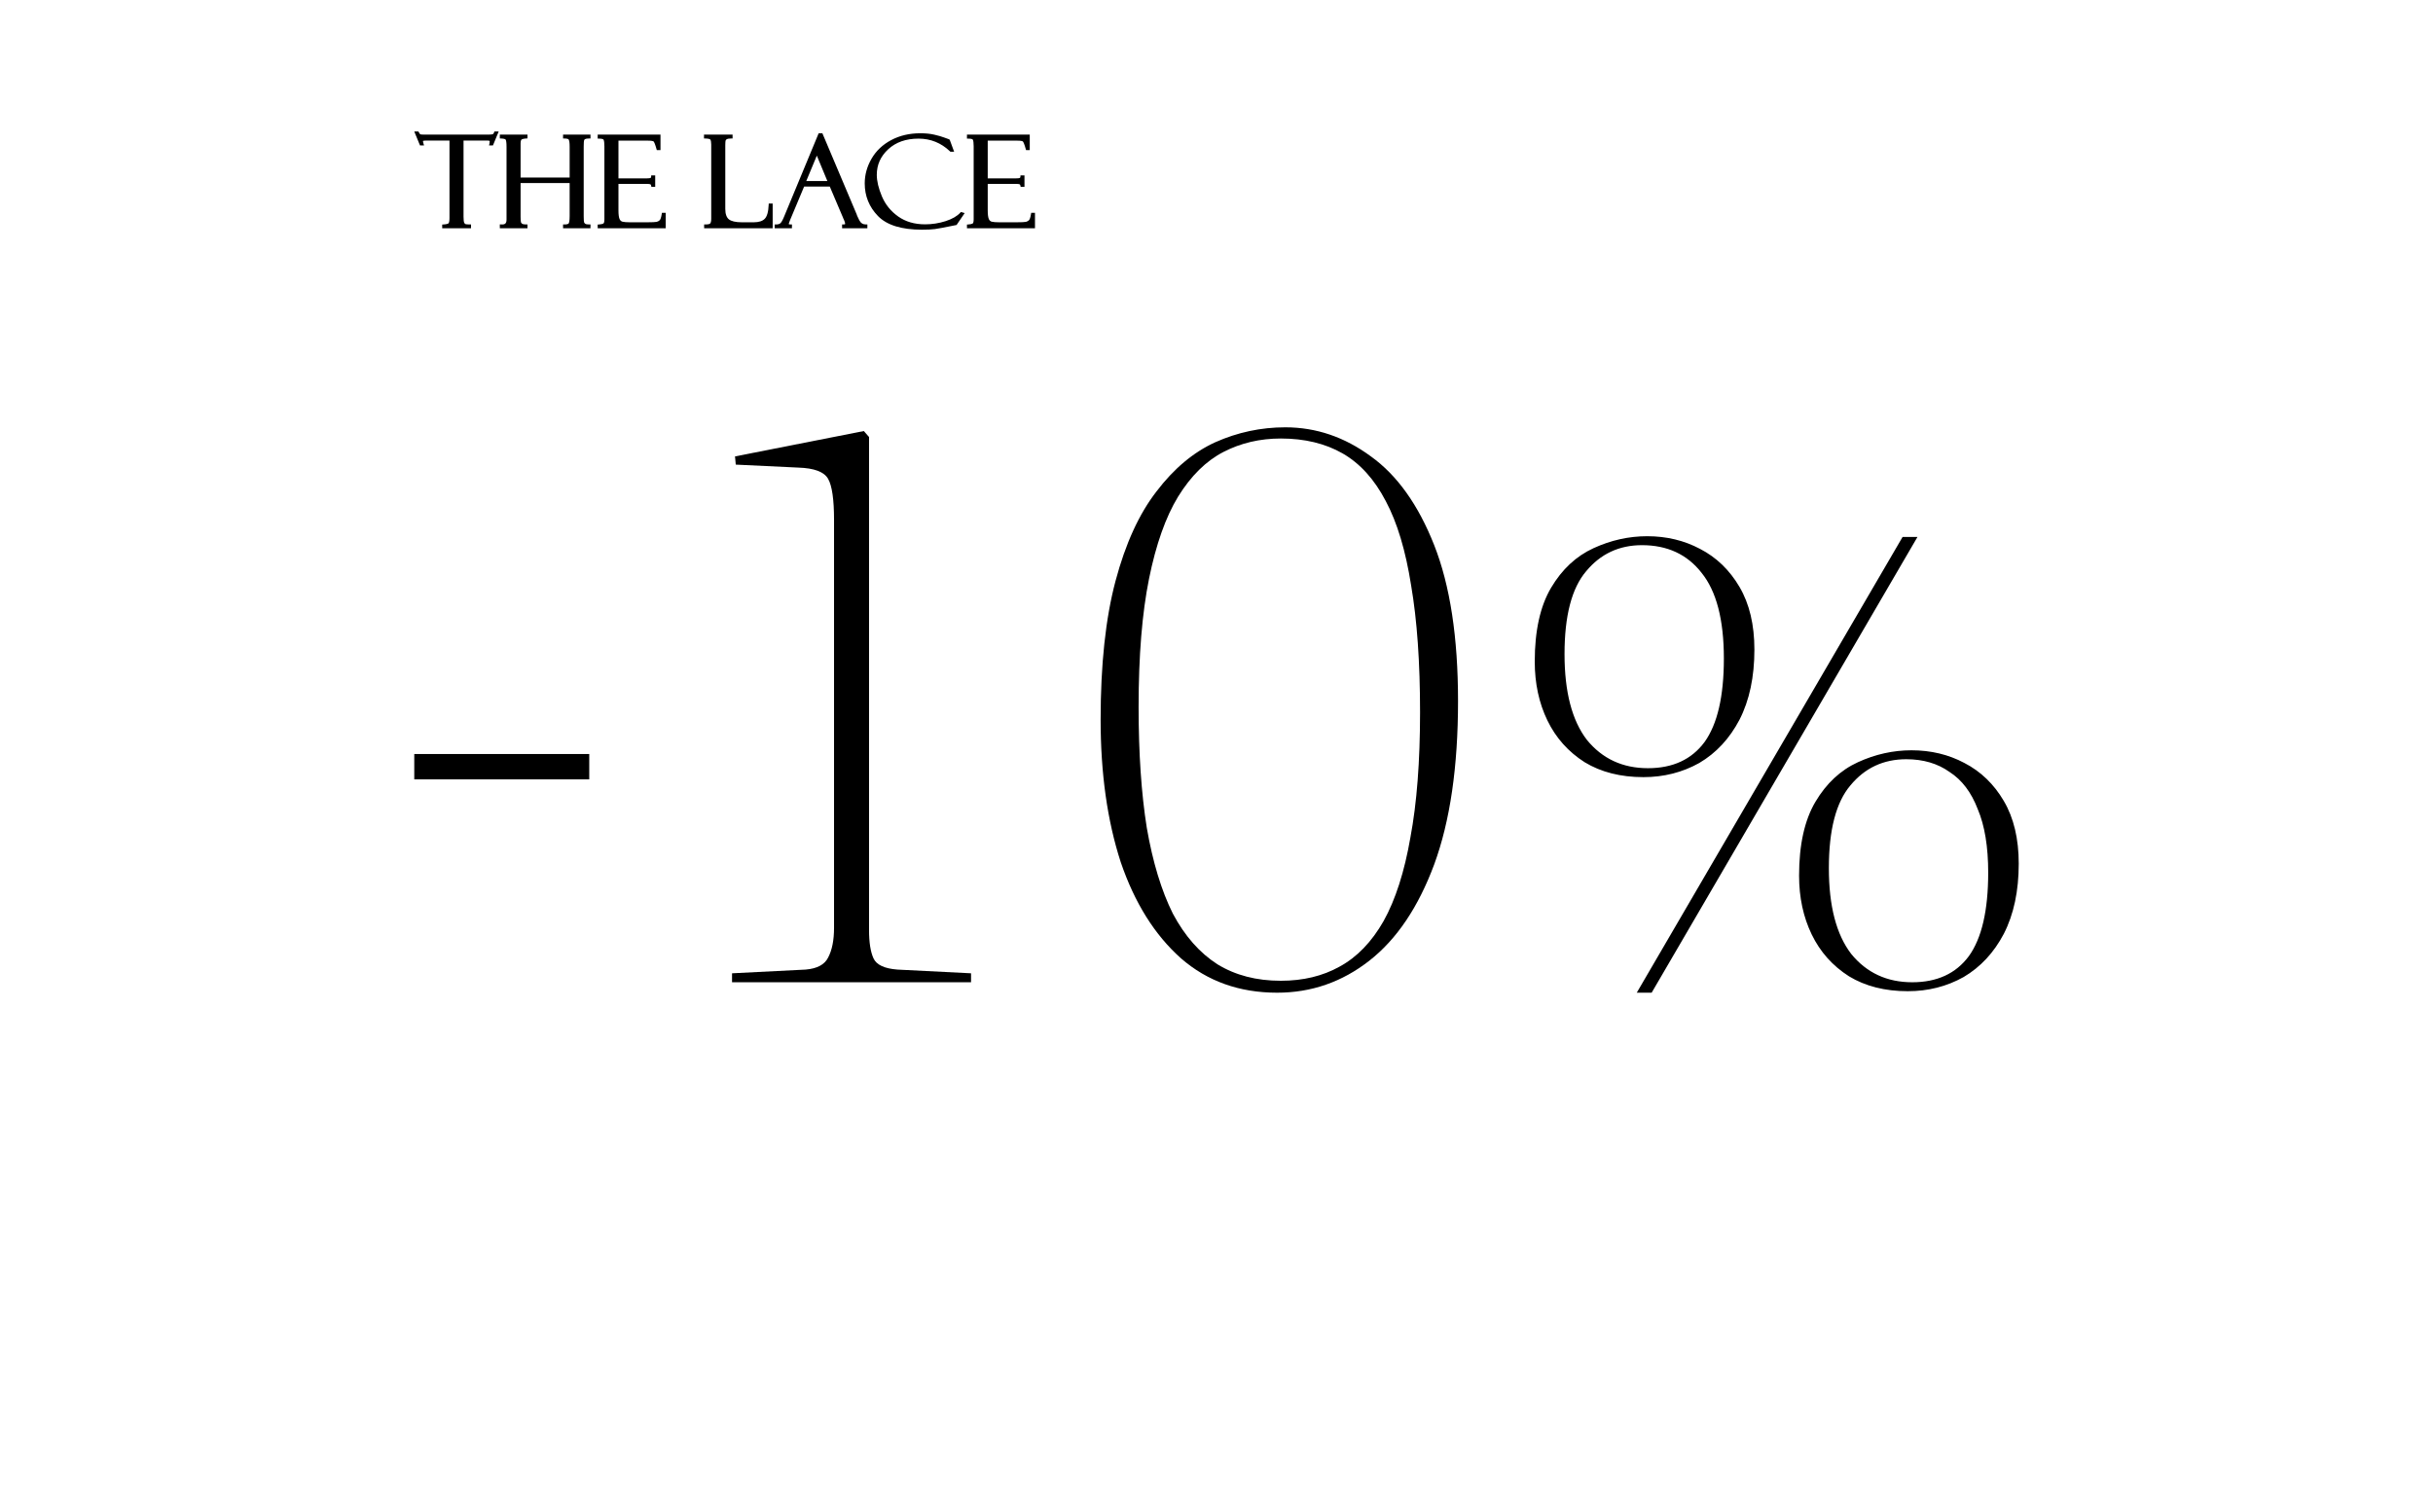 <svg xmlns="http://www.w3.org/2000/svg" fill="none" viewBox="0 0 370 230" height="230" width="370">
<g clip-path="url(#clip0_231_304)">
<path fill="black" d="M74.967 22.117L75.839 20H75.186L75.132 20.154C75.068 20.337 74.987 20.4 74.916 20.421C74.786 20.456 74.544 20.478 74.169 20.478H64.571C64.386 20.478 64.237 20.472 64.122 20.462C64.015 20.453 63.952 20.44 63.92 20.43C63.907 20.422 63.88 20.402 63.841 20.357C63.798 20.304 63.748 20.228 63.694 20.124L63.629 20H63L63.871 22.117H64.485L64.395 21.828C64.344 21.662 64.326 21.564 64.326 21.517C64.326 21.464 64.335 21.438 64.339 21.429L64.342 21.428L64.347 21.426C64.369 21.417 64.428 21.403 64.542 21.392C64.651 21.383 64.794 21.377 64.973 21.377H68.355V33.159C68.355 33.388 68.34 33.569 68.313 33.707C68.285 33.848 68.248 33.922 68.22 33.956C68.2 33.979 68.145 34.021 68.012 34.06C67.882 34.099 67.703 34.127 67.467 34.142L67.248 34.156V34.723H71.63V34.142H71.395C71.091 34.142 70.895 34.12 70.787 34.089C70.727 34.065 70.657 34.008 70.591 33.874C70.534 33.737 70.493 33.446 70.493 32.962V21.377H74.032C74.262 21.377 74.39 21.4 74.448 21.424L74.455 21.427L74.464 21.43L74.465 21.43C74.468 21.437 74.473 21.454 74.473 21.489C74.473 21.649 74.46 21.763 74.441 21.837L74.368 22.117H74.967ZM64.141 21.797C64.128 21.749 64.117 21.706 64.109 21.667C64.097 21.607 64.091 21.557 64.091 21.517C64.091 21.487 64.093 21.46 64.097 21.434C64.113 21.32 64.167 21.248 64.257 21.218C64.146 21.255 64.091 21.355 64.091 21.517C64.091 21.582 64.108 21.675 64.141 21.797ZM74.709 21.49L74.709 21.515C74.709 21.506 74.709 21.498 74.709 21.49Z"></path>
<path fill="black" d="M89.561 34.142C89.249 34.142 89.087 34.096 89.02 34.051C88.925 33.988 88.865 33.914 88.831 33.83C88.817 33.792 88.799 33.701 88.786 33.533C88.774 33.371 88.767 33.156 88.767 32.887V22.295C88.767 22.016 88.774 21.794 88.786 21.627C88.799 21.452 88.818 21.359 88.832 21.323C88.861 21.244 88.914 21.189 89.002 21.151L89.01 21.147C89.104 21.102 89.278 21.068 89.561 21.068H89.797V20.478H85.629V21.068H85.865C86.082 21.068 86.236 21.093 86.34 21.131C86.439 21.167 86.477 21.21 86.494 21.245L86.498 21.253C86.533 21.32 86.567 21.436 86.592 21.617C86.617 21.794 86.629 22.02 86.629 22.295V27.005H79.169V21.836C79.169 21.654 79.186 21.514 79.215 21.412C79.244 21.309 79.281 21.258 79.308 21.234C79.343 21.204 79.41 21.167 79.529 21.135C79.647 21.103 79.802 21.08 79.998 21.068L80.218 21.054V20.478H76.012V21.059L76.237 21.068C76.458 21.077 76.62 21.103 76.732 21.14C76.845 21.177 76.885 21.218 76.898 21.239L76.901 21.244C76.928 21.285 76.965 21.386 76.992 21.58C77.018 21.766 77.031 22.013 77.031 22.323V33.421C77.031 33.727 76.954 33.903 76.848 34.002C76.744 34.098 76.566 34.162 76.263 34.142L76.012 34.126V34.723H80.218V34.142H79.983C79.661 34.142 79.49 34.094 79.416 34.045C79.322 33.977 79.261 33.898 79.225 33.808C79.212 33.765 79.197 33.675 79.186 33.523C79.175 33.37 79.169 33.172 79.169 32.925V27.839H86.629V32.868C86.629 33.206 86.612 33.47 86.581 33.665C86.547 33.871 86.503 33.961 86.479 33.988L86.475 33.992C86.416 34.062 86.252 34.142 85.865 34.142H85.629V34.723H89.797V34.142H89.561Z"></path>
<path fill="black" d="M90.894 20.478V21.087H91.13C91.365 21.087 91.532 21.112 91.642 21.15C91.749 21.188 91.783 21.23 91.796 21.259C91.867 21.419 91.914 21.735 91.914 22.239V33.383C91.914 33.587 91.893 33.736 91.859 33.84C91.825 33.943 91.785 33.983 91.76 33.998C91.639 34.069 91.433 34.124 91.116 34.142L90.894 34.155V34.723H101.238V32.372H100.663L100.633 32.563C100.591 32.824 100.542 33.032 100.487 33.191C100.432 33.352 100.376 33.444 100.331 33.492C100.207 33.615 100.054 33.699 99.868 33.746C99.676 33.788 99.191 33.814 98.375 33.814H95.826C95.285 33.814 94.899 33.78 94.654 33.719C94.466 33.666 94.321 33.542 94.22 33.316C94.115 33.072 94.052 32.645 94.052 32.007V27.971H98.356C98.512 27.971 98.637 27.978 98.733 27.991C98.832 28.005 98.885 28.024 98.908 28.036L98.913 28.038C98.95 28.057 99 28.103 99.025 28.242L99.059 28.429H99.64V26.677H99.032L99.022 26.893C99.019 26.978 98.989 27.027 98.938 27.063C98.921 27.073 98.866 27.094 98.742 27.111C98.618 27.127 98.451 27.137 98.238 27.137H94.052V21.396H98.581C98.835 21.396 99.03 21.411 99.172 21.438C99.322 21.467 99.38 21.503 99.395 21.517L99.399 21.521C99.407 21.529 99.429 21.554 99.463 21.613C99.494 21.669 99.53 21.745 99.57 21.844C99.649 22.041 99.737 22.312 99.834 22.662L99.88 22.829H100.444V20.478H90.894Z"></path>
<path fill="black" d="M107.082 34.142V34.723H117.504V30.958H116.905L116.896 31.174C116.851 32.271 116.629 32.949 116.294 33.284L116.293 33.286C115.963 33.622 115.418 33.814 114.602 33.814H112.837C111.839 33.814 111.195 33.645 110.843 33.362C110.501 33.081 110.298 32.574 110.298 31.773V22.089C110.298 21.883 110.304 21.718 110.315 21.592C110.326 21.46 110.341 21.39 110.352 21.361C110.376 21.3 110.429 21.233 110.542 21.164C110.625 21.114 110.816 21.068 111.171 21.068H111.406V20.478H107.062V21.063L107.292 21.068C107.543 21.074 107.727 21.1 107.853 21.139C107.982 21.179 108.022 21.223 108.033 21.242L108.035 21.245C108.107 21.366 108.16 21.603 108.16 21.995V33.29C108.16 33.671 108.091 33.882 108.007 33.982L108.003 33.986C107.979 34.017 107.925 34.057 107.808 34.09C107.692 34.122 107.531 34.142 107.318 34.142H107.082Z"></path>
<path fill="black" d="M131.091 33.984C130.93 33.88 130.787 33.718 130.667 33.483C130.537 33.219 130.44 33.016 130.377 32.872C130.345 32.8 130.323 32.745 130.309 32.707C130.306 32.699 130.304 32.693 130.302 32.687C130.3 32.681 130.298 32.677 130.297 32.673V32.647L125.064 20.272H124.5L119.206 33.038C119.091 33.313 118.983 33.529 118.883 33.691C118.783 33.854 118.7 33.945 118.64 33.987C118.491 34.086 118.3 34.142 118.052 34.142H117.816V34.723H120.435V34.142H120.199C120.058 34.142 119.994 34.118 119.97 34.103C119.967 34.101 119.965 34.099 119.963 34.097C119.961 34.095 119.96 34.093 119.96 34.093C119.959 34.091 119.954 34.081 119.954 34.057C119.955 34.054 119.956 34.041 119.963 34.015C119.97 33.983 119.982 33.94 120 33.886C120.035 33.777 120.089 33.631 120.164 33.447L120.164 33.445L122.29 28.373H126.188L128.226 33.164C128.228 33.172 128.23 33.181 128.233 33.193L128.236 33.207L128.24 33.221C128.26 33.275 128.287 33.336 128.329 33.389L128.33 33.392C128.469 33.716 128.522 33.917 128.522 34.02C128.522 34.084 128.504 34.098 128.497 34.103C128.48 34.116 128.426 34.142 128.297 34.142H128.062V34.723H131.905V34.142H131.67C131.44 34.142 131.251 34.087 131.091 33.984ZM125.823 27.539H122.614L124.219 23.673L125.823 27.539Z"></path>
<path fill="black" d="M145.101 23.082L144.435 21.275L144.4 21.24C144.37 21.21 144.337 21.193 144.319 21.185C144.302 21.176 144.285 21.17 144.27 21.165L143.631 20.934L143.629 20.933C143.223 20.778 142.719 20.632 142.12 20.494C141.508 20.344 140.788 20.271 139.965 20.271C138.309 20.271 136.827 20.616 135.527 21.311C134.228 21.999 133.228 22.947 132.533 24.153C131.848 25.346 131.504 26.594 131.504 27.895C131.504 29.817 132.176 31.477 133.518 32.862L133.518 32.863C134.89 34.265 137.136 34.938 140.19 34.938C141.012 34.938 141.674 34.907 142.173 34.843C142.674 34.779 143.746 34.577 145.378 34.24L145.472 34.221L146.705 32.413L146.133 32.245L146.033 32.355C145.558 32.877 144.824 33.309 143.802 33.638C142.786 33.962 141.75 34.123 140.69 34.123C139.08 34.123 137.722 33.725 136.605 32.94C135.477 32.141 134.651 31.125 134.125 29.89C133.596 28.634 133.338 27.536 133.338 26.593C133.338 25.069 133.916 23.776 135.079 22.7C136.244 21.63 137.773 21.087 139.69 21.087C141.521 21.087 143.109 21.726 144.466 23.016L144.534 23.082H145.101Z"></path>
<path fill="black" d="M147.051 21.087H147.286C147.522 21.087 147.688 21.112 147.799 21.15C147.907 21.188 147.94 21.231 147.952 21.259C148.024 21.419 148.071 21.734 148.071 22.239V33.383C148.071 33.587 148.049 33.736 148.016 33.841C147.982 33.943 147.942 33.983 147.918 33.998C147.795 34.069 147.589 34.124 147.273 34.142L147.051 34.155V34.723H157.395V32.372H156.819L156.789 32.563C156.748 32.824 156.699 33.032 156.644 33.191C156.588 33.351 156.533 33.444 156.488 33.491C156.363 33.615 156.211 33.699 156.025 33.745C155.833 33.788 155.348 33.814 154.531 33.814H151.983C151.441 33.814 151.056 33.78 150.811 33.719C150.622 33.666 150.477 33.542 150.377 33.316C150.271 33.072 150.209 32.645 150.209 32.007V27.971H154.512C154.669 27.971 154.794 27.978 154.89 27.991C154.989 28.005 155.043 28.024 155.065 28.036L155.069 28.038C155.107 28.057 155.157 28.103 155.182 28.242L155.215 28.429H155.797V26.677H155.188L155.179 26.893C155.175 26.978 155.146 27.027 155.095 27.063C155.078 27.073 155.022 27.094 154.899 27.111C154.775 27.127 154.608 27.137 154.395 27.137H150.209V21.396H154.738C154.992 21.396 155.187 21.411 155.329 21.438C155.478 21.467 155.536 21.503 155.551 21.517L155.556 21.521C155.564 21.529 155.586 21.554 155.619 21.613C155.651 21.669 155.686 21.745 155.726 21.844C155.805 22.041 155.894 22.312 155.99 22.662L156.037 22.829H156.6V20.478H147.051V21.087Z"></path>
</g>
<path fill="black" d="M63 118.551V114.694H89.61V118.551H63Z"></path>
<path fill="black" d="M111.325 149.412V148.05L122.535 147.483C124.272 147.332 125.404 146.726 125.932 145.668C126.536 144.533 126.838 143.02 126.838 141.129V79.069C126.838 75.968 126.536 73.887 125.932 72.829C125.328 71.77 123.819 71.202 121.403 71.127L111.891 70.673L111.778 69.425L131.367 65.567L132.16 66.475V141.47C132.16 143.361 132.387 144.798 132.84 145.781C133.292 146.764 134.5 147.332 136.463 147.483L147.673 148.05V149.412H111.325Z"></path>
<path fill="black" d="M194.216 151C188.479 151 183.609 149.26 179.609 145.781C175.608 142.226 172.55 137.347 170.437 131.145C168.398 124.867 167.379 117.644 167.379 109.475C167.379 101.079 168.134 94.045 169.644 88.372C171.154 82.699 173.23 78.161 175.872 74.757C178.514 71.278 181.496 68.782 184.817 67.269C188.214 65.756 191.762 65 195.461 65C200.142 65 204.482 66.475 208.483 69.425C212.484 72.299 215.692 76.799 218.108 82.926C220.524 89.053 221.731 96.957 221.731 106.639C221.731 116.623 220.524 124.905 218.108 131.485C215.692 137.99 212.409 142.869 208.257 146.121C204.105 149.374 199.424 151 194.216 151ZM194.782 149.185C198.179 149.185 201.161 148.466 203.727 147.029C206.369 145.592 208.596 143.285 210.408 140.108C212.22 136.856 213.579 132.62 214.485 127.401C215.466 122.182 215.957 115.828 215.957 108.34C215.957 100.777 215.504 94.347 214.598 89.053C213.767 83.758 212.484 79.485 210.748 76.232C209.012 72.904 206.822 70.484 204.18 68.971C201.538 67.458 198.405 66.702 194.782 66.702C191.611 66.702 188.705 67.383 186.063 68.744C183.421 70.106 181.118 72.375 179.156 75.552C177.268 78.653 175.796 82.813 174.74 88.032C173.683 93.251 173.154 99.755 173.154 107.546C173.154 114.58 173.569 120.707 174.4 125.926C175.306 131.145 176.627 135.494 178.363 138.974C180.175 142.377 182.439 144.949 185.157 146.689C187.875 148.353 191.083 149.185 194.782 149.185Z"></path>
<path fill="black" d="M251.176 151L291.6 81.678H289.336L248.911 151H251.176ZM249.93 118.211C246.458 118.211 243.476 117.455 240.985 115.942C238.494 114.354 236.606 112.236 235.323 109.588C234.04 106.941 233.398 103.953 233.398 100.625C233.398 95.936 234.228 92.192 235.889 89.393C237.55 86.594 239.701 84.59 242.344 83.38C244.986 82.17 247.703 81.565 250.496 81.565C253.44 81.565 256.12 82.208 258.536 83.493C261.027 84.779 263.028 86.708 264.537 89.28C266.047 91.851 266.802 95.028 266.802 98.81C266.802 102.97 266.047 106.525 264.537 109.475C263.028 112.349 260.989 114.543 258.423 116.055C255.856 117.493 253.025 118.211 249.93 118.211ZM250.61 116.85C254.384 116.85 257.253 115.526 259.215 112.879C261.178 110.156 262.159 105.92 262.159 100.172C262.159 94.272 261.027 89.923 258.762 87.124C256.573 84.325 253.554 82.926 249.704 82.926C246.231 82.926 243.4 84.25 241.211 86.897C239.022 89.469 237.927 93.667 237.927 99.491C237.927 105.239 239.06 109.588 241.324 112.538C243.665 115.412 246.76 116.85 250.61 116.85ZM290.128 150.773C286.656 150.773 283.674 150.017 281.183 148.504C278.692 146.916 276.804 144.798 275.521 142.15C274.238 139.503 273.596 136.515 273.596 133.187C273.596 128.498 274.426 124.754 276.087 121.955C277.748 119.157 279.899 117.152 282.542 115.942C285.184 114.732 287.901 114.127 290.694 114.127C293.638 114.127 296.318 114.77 298.734 116.055C301.225 117.341 303.226 119.27 304.735 121.842C306.245 124.413 307 127.59 307 131.372C307 135.532 306.245 139.087 304.735 142.037C303.226 144.911 301.187 147.105 298.621 148.617C296.054 150.055 293.223 150.773 290.128 150.773ZM290.808 149.412C294.582 149.412 297.451 148.088 299.413 145.441C301.376 142.718 302.357 138.482 302.357 132.734C302.357 128.8 301.829 125.586 300.772 123.09C299.791 120.518 298.356 118.627 296.469 117.417C294.658 116.131 292.468 115.488 289.902 115.488C286.429 115.488 283.598 116.812 281.409 119.459C279.22 122.031 278.125 126.229 278.125 132.053C278.125 137.801 279.258 142.15 281.522 145.1C283.863 147.974 286.958 149.412 290.808 149.412Z"></path>
<defs>
<clipPath id="clip0_231_304">
<rect transform="translate(63 20)" fill="white" height="15" width="95"></rect>
</clipPath>
</defs>
</svg>
